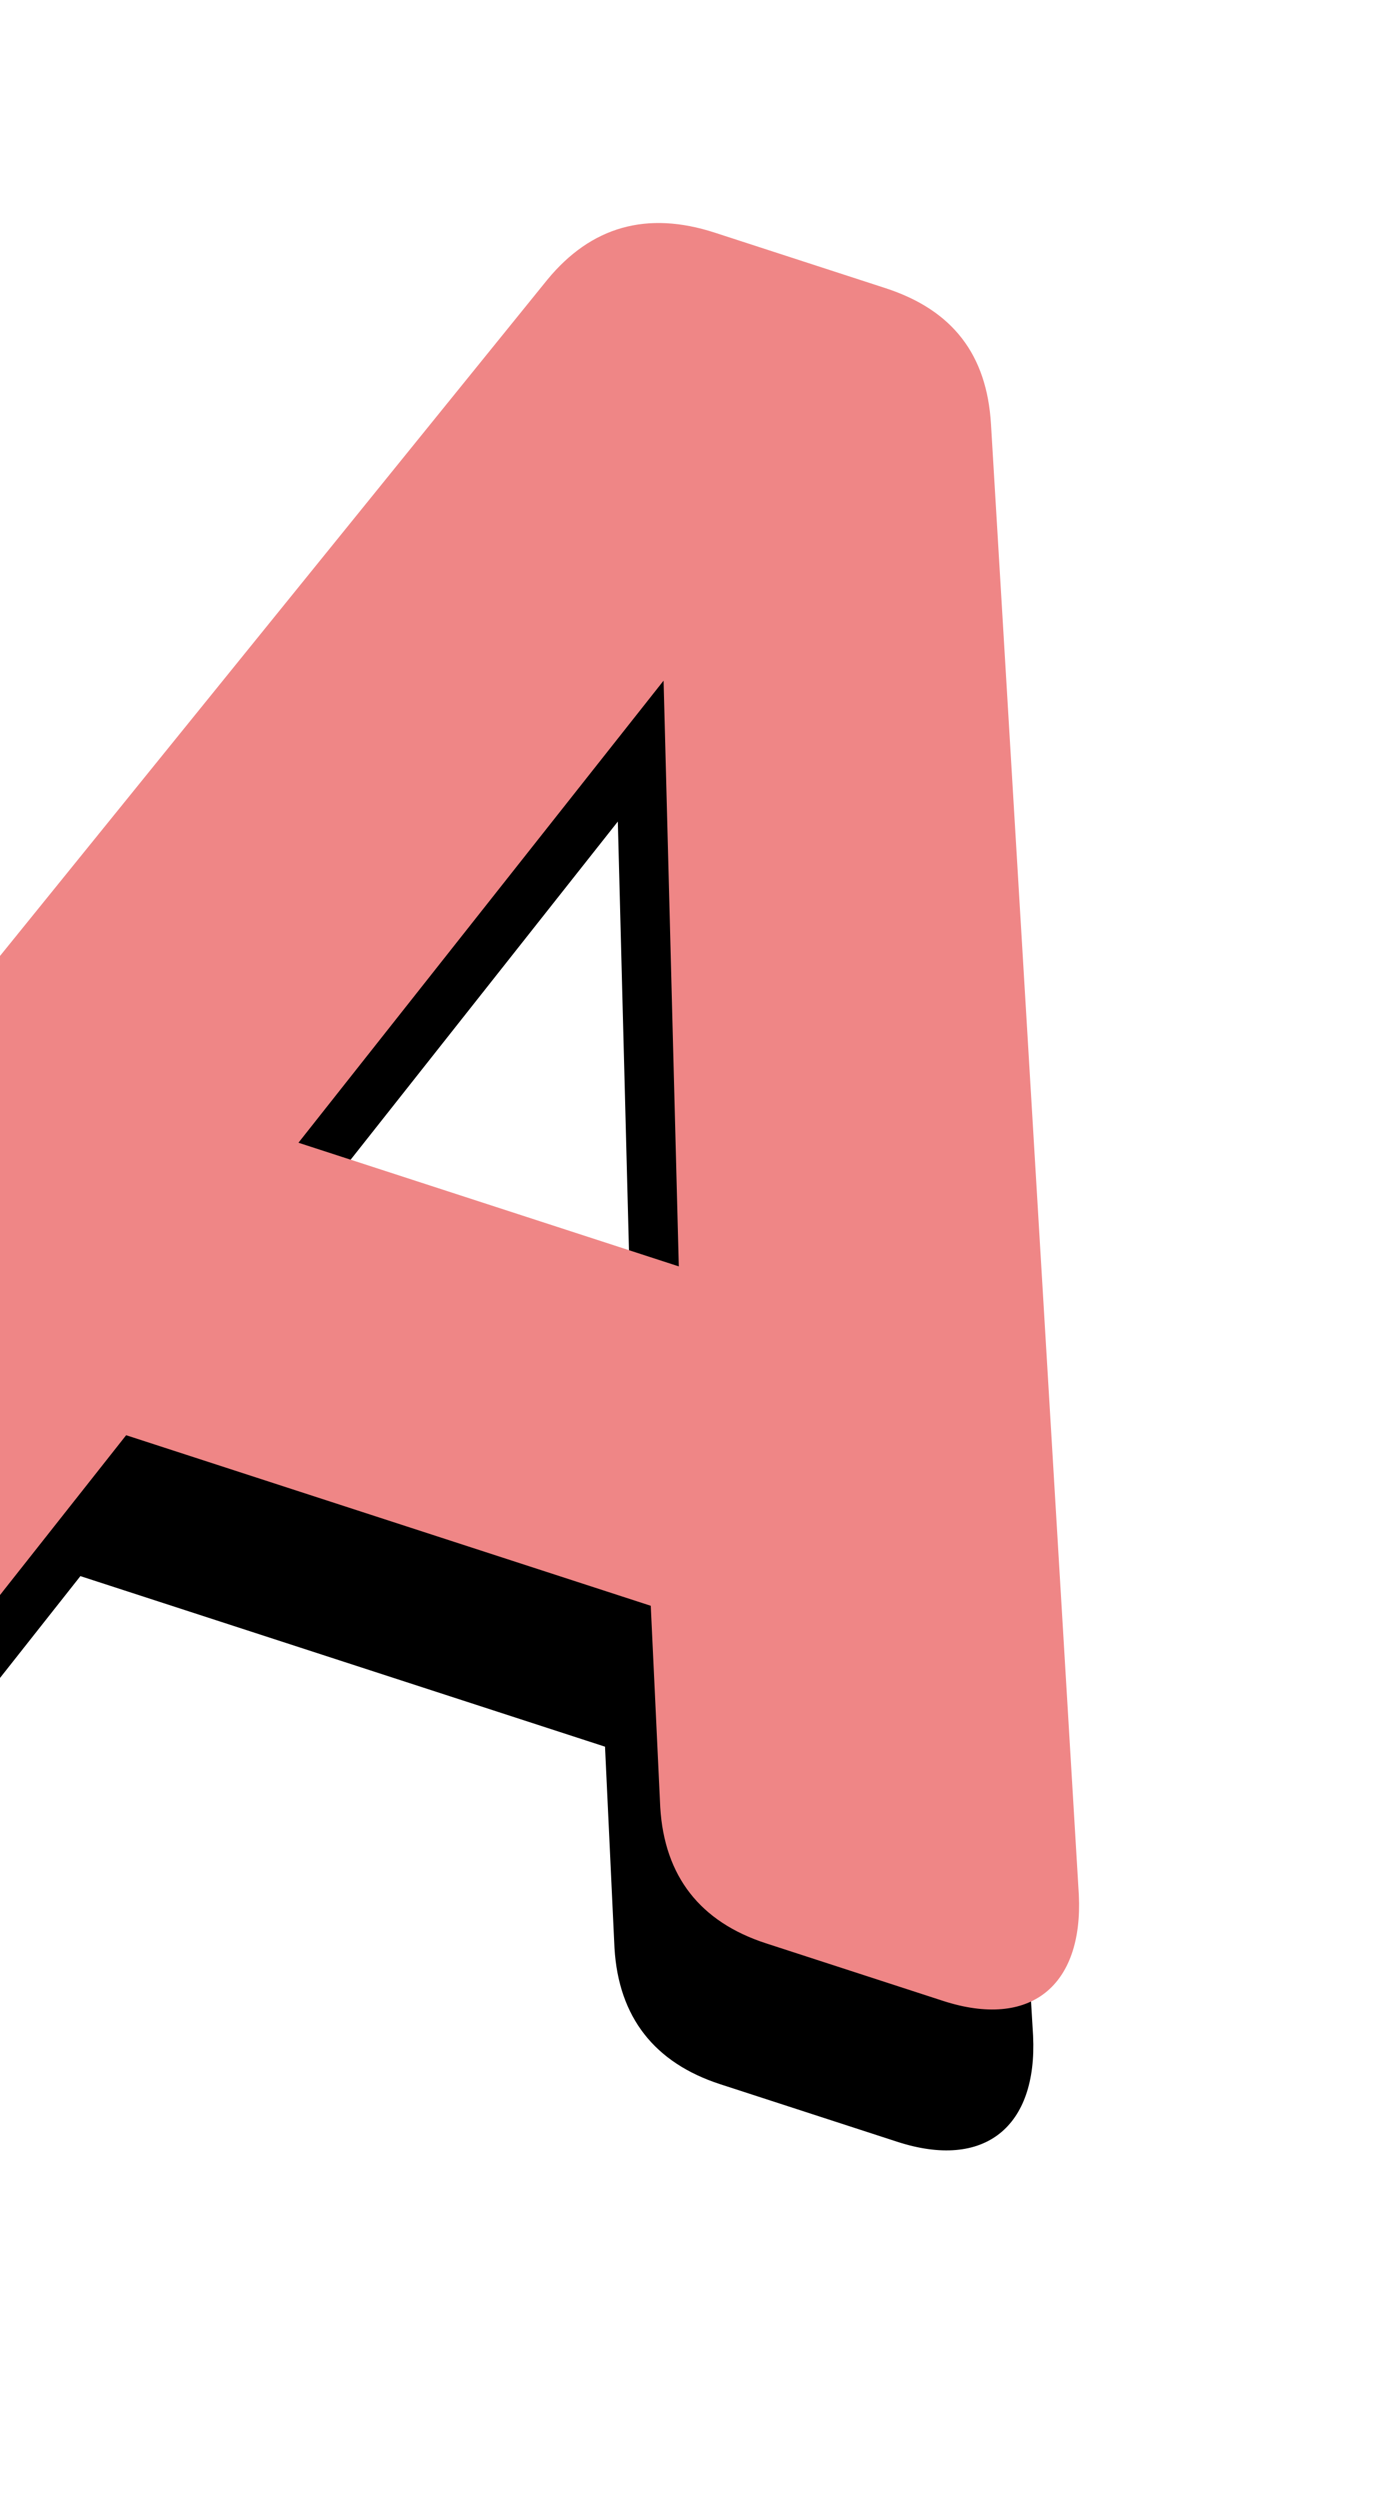 <svg xmlns="http://www.w3.org/2000/svg" xmlns:xlink="http://www.w3.org/1999/xlink" width="75" height="135" viewBox="0 0 75 135">
    <defs>
        <path id="c" d="M17.886 387c-4.968 0-7.079-3.107-5.216-7.706l28.44-74.074c1.366-3.48 3.974-5.22 7.824-5.22h9.687c3.85 0 6.334 1.74 7.7 5.22l29.06 74.074c1.74 4.599-.248 7.706-5.215 7.706h-10.06c-3.726 0-6.334-1.74-7.7-5.22l-3.85-10.191H38.75l-3.725 10.067C33.783 385.26 31.299 387 27.449 387h-9.563zm24.838-33.309h21.61l-10.557-29.828-11.053 29.828z"/>
        <filter id="a" width="147.6%" height="146%" x="-23.8%" y="-13.8%" filterUnits="objectBoundingBox">
            <feGaussianBlur in="SourceGraphic"/>
        </filter>
        <filter id="b" width="181%" height="178.2%" x="-40.5%" y="-29.9%" filterUnits="objectBoundingBox">
            <feOffset dy="8" in="SourceAlpha" result="shadowOffsetOuter1"/>
            <feGaussianBlur in="shadowOffsetOuter1" result="shadowBlurOuter1" stdDeviation="10"/>
            <feColorMatrix in="shadowBlurOuter1" values="0 0 0 0 0 0 0 0 0 0 0 0 0 0 0 0 0 0 0.08 0"/>
        </filter>
    </defs>
    <g fill="none" fill-rule="evenodd" filter="url(#a)" transform="rotate(18 951.18 123.735)">
        <use fill="#000" filter="url(#b)" xlink:href="#c"/>
        <use fill="#EF8686" xlink:href="#c"/>
    </g>
</svg>
